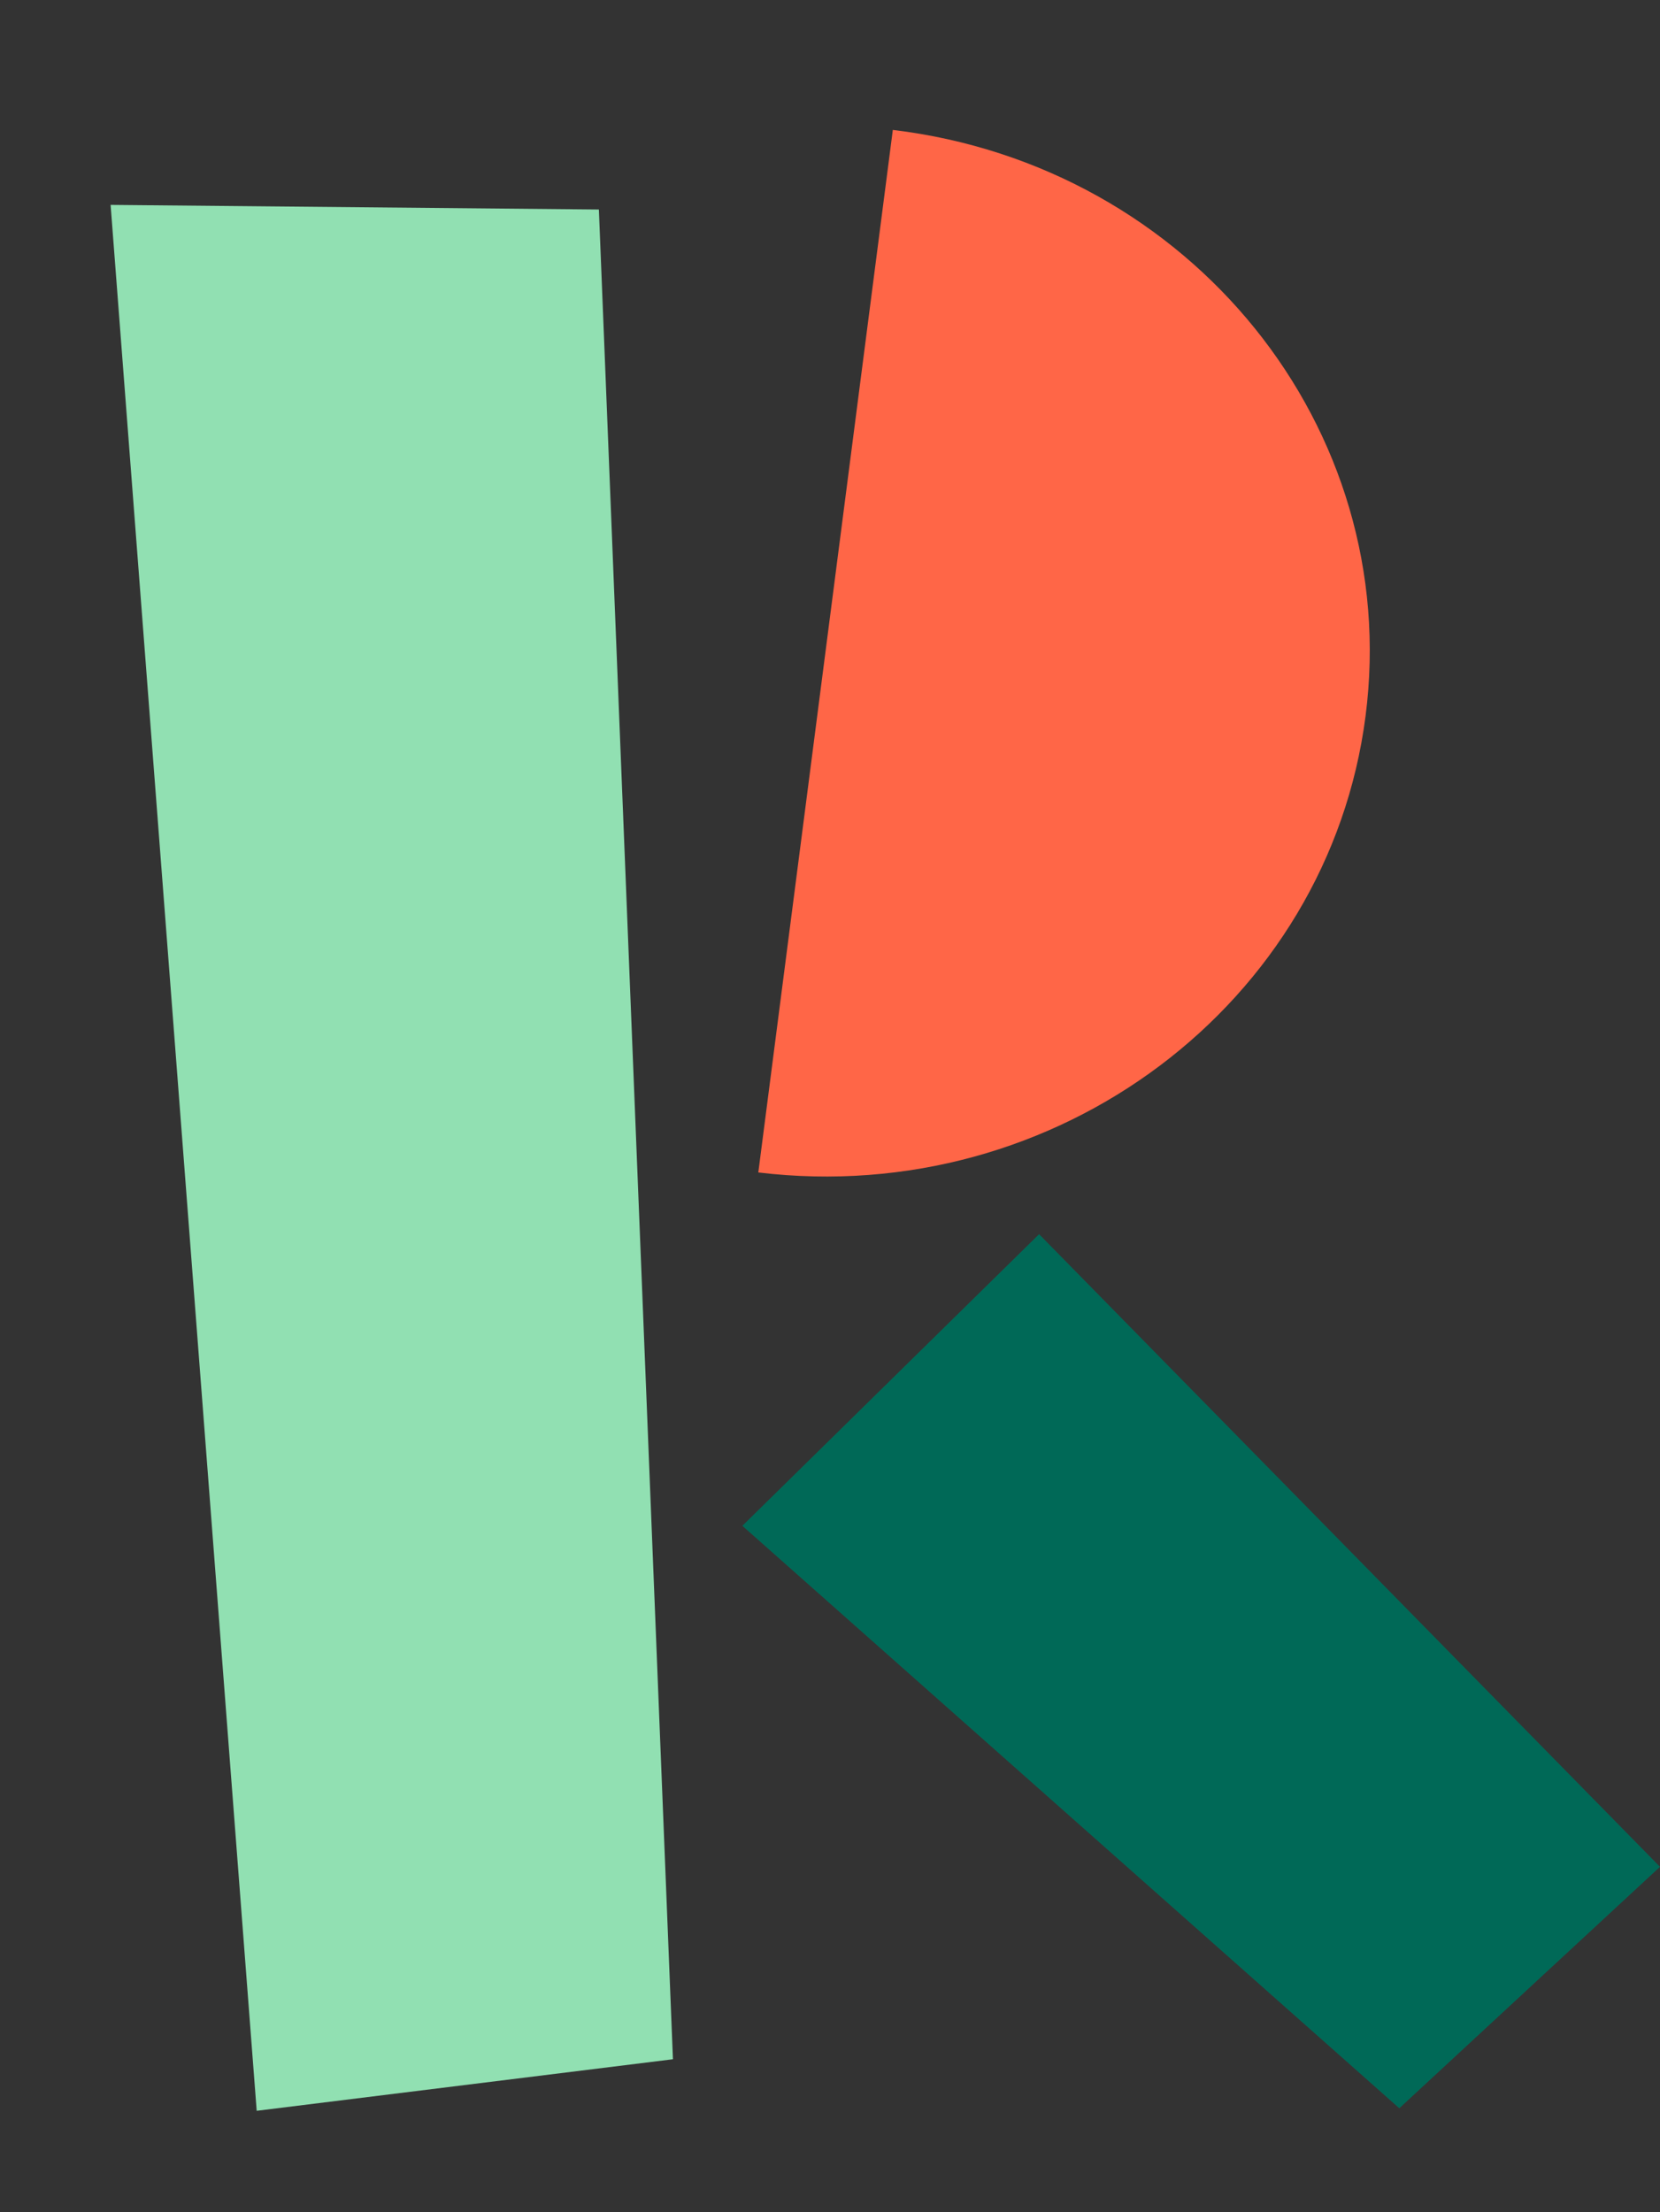 <?xml version="1.0" encoding="utf-8"?>
<!-- Generator: Adobe Illustrator 16.0.0, SVG Export Plug-In . SVG Version: 6.00 Build 0)  -->
<!DOCTYPE svg PUBLIC "-//W3C//DTD SVG 1.1//EN" "http://www.w3.org/Graphics/SVG/1.1/DTD/svg11.dtd">
<svg version="1.1" id="Capa_1" xmlns="http://www.w3.org/2000/svg" xmlns:xlink="http://www.w3.org/1999/xlink" x="0px" y="0px"
	 width="56.371px" height="75.088px" viewBox="0 0 56.371 75.088" enable-background="new 0 0 56.371 75.088" xml:space="preserve">
<rect x="0" y="0" width="56.371" height="75.088" fill="#333333" stroke="none"/>
<polygon fill="#91E0B2" points="8.717,71.651 22.852,69.901 20.337,7.112 3.756,6.955 "/>
<polygon fill="#006957" points="25.209,51.794 47.518,71.565 56.371,63.369 35.286,41.894 "/>
<g>
	<g>
		<defs>
			<rect id="SVGID_1_" x="3.756" y="4.409" width="228.015" height="67.242"/>
		</defs>
		<clipPath id="SVGID_2_">
			<use xlink:href="#SVGID_1_"  overflow="visible"/>
		</clipPath>
		<path clip-path="url(#SVGID_2_)" fill="#FF6647" d="M30.319,4.41l-4.568,35.389c10.127,1.218,19.359-5.718,20.621-15.491
			C47.633,14.536,40.446,5.627,30.319,4.41"/>
	</g>
	<g>
		<defs>
			<rect id="SVGID_3_" x="3.756" y="4.409" width="228.015" height="67.242"/>
		</defs>
		<clipPath id="SVGID_4_">
			<use xlink:href="#SVGID_3_"  overflow="visible"/>
		</clipPath>
		<path clip-path="url(#SVGID_4_)" fill="#FFFFFF" d="M82.045,27.748h3.603c2.252,0,3.539-1.024,3.539-2.762
			c0-1.739-1.287-2.795-3.539-2.795h-3.603V27.748z M90.956,40.29l-5.373-8.909h-3.538v8.909h-4.376l-0.032-21.731h8.686
			c4.408,0,7.271,2.515,7.271,6.427c0,2.452-1.319,4.532-3.539,5.587l5.984,9.717H90.956z"/>
	</g>
	<g>
		<defs>
			<rect id="SVGID_5_" x="3.756" y="4.409" width="228.015" height="67.242"/>
		</defs>
		<clipPath id="SVGID_6_">
			<use xlink:href="#SVGID_5_"  overflow="visible"/>
		</clipPath>
		<path clip-path="url(#SVGID_6_)" fill="#FFFFFF" d="M98.067,24.644h4.054V40.29h-4.054V24.644z M97.584,19.832
			c0-1.335,1.062-2.39,2.509-2.39c1.48,0,2.574,1.055,2.574,2.39c0,1.366-1.094,2.422-2.574,2.422
			C98.646,22.254,97.584,21.198,97.584,19.832"/>
	</g>
	<g>
		<defs>
			<rect id="SVGID_7_" x="3.756" y="4.409" width="228.015" height="67.242"/>
		</defs>
		<clipPath id="SVGID_8_">
			<use xlink:href="#SVGID_7_"  overflow="visible"/>
		</clipPath>
		<path clip-path="url(#SVGID_8_)" fill="#FFFFFF" d="M117.144,32.125c0-2.638-1.641-4.346-4.15-4.346
			c-2.477,0-4.118,1.708-4.118,4.346c0,2.609,1.641,4.316,4.118,4.316C115.503,36.441,117.144,34.734,117.144,32.125
			 M120.909,24.644v14.653c0,4.128-3.218,6.892-8.043,6.892c-3.796,0-6.852-1.955-7.399-4.873l3.764-0.59
			c0.193,1.459,1.737,2.327,3.635,2.327c2.445,0,4.053-1.335,4.053-3.353v-1.707c-0.804,1.117-2.573,1.832-4.503,1.832
			c-4.762,0-7.561-3.105-7.561-7.7c0-4.625,2.799-7.729,7.464-7.729c1.995,0,3.668,0.745,4.569,1.831v-1.583H120.909L120.909,24.644
			z"/>
	</g>
	<g>
		<defs>
			<rect id="SVGID_9_" x="3.756" y="4.409" width="228.015" height="67.242"/>
		</defs>
		<clipPath id="SVGID_10_">
			<use xlink:href="#SVGID_9_"  overflow="visible"/>
		</clipPath>
		<path clip-path="url(#SVGID_10_)" fill="#FFFFFF" d="M124.543,18.311h4.054v8.755c1.062-1.708,2.896-2.67,5.147-2.67
			c3.635,0,6.047,2.235,6.047,5.65V40.29h-4.054v-9.282c0-1.925-1.222-3.135-3.216-3.135c-2.51,0-3.925,2.079-3.925,5.618v6.799
			h-4.054V18.311z"/>
	</g>
	<g>
		<defs>
			<rect id="SVGID_11_" x="3.756" y="4.409" width="228.015" height="67.242"/>
		</defs>
		<clipPath id="SVGID_12_">
			<use xlink:href="#SVGID_11_"  overflow="visible"/>
		</clipPath>
		<path clip-path="url(#SVGID_12_)" fill="#FFFFFF" d="M149.863,40.539c-3.28,0-5.727-1.707-5.727-5.37v-7.234h-2.734v-3.291h2.734
			V20.05h4.054v4.594h4.086v3.291h-4.086v6.861c0,1.49,0.837,2.297,2.092,2.297c0.61,0,1.318-0.093,1.897-0.372l0.29,3.415
			C151.665,40.415,150.795,40.539,149.863,40.539"/>
	</g>
	<g>
		<defs>
			<rect id="SVGID_13_" x="3.756" y="4.409" width="228.015" height="67.242"/>
		</defs>
		<clipPath id="SVGID_14_">
			<use xlink:href="#SVGID_13_"  overflow="visible"/>
		</clipPath>
		<path clip-path="url(#SVGID_14_)" fill="#FFFFFF" d="M167.331,32.467c0-2.825-1.705-4.688-4.279-4.688
			c-2.605,0-4.311,1.863-4.311,4.688c0,2.825,1.705,4.688,4.311,4.688C165.625,37.155,167.331,35.292,167.331,32.467
			 M154.945,24.644h4.054v1.801c0.9-1.211,2.67-2.049,4.826-2.049c4.664,0,7.527,3.29,7.527,8.071c0,4.781-3.057,8.072-7.818,8.072
			c-1.865,0-3.602-0.683-4.535-1.802v7.203h-4.054V24.644z"/>
	</g>
</g>
<rect x="174.088" y="18.311" fill="#FFFFFF" width="4.054" height="21.979"/>
<g>
	<g>
		<defs>
			<rect id="SVGID_15_" x="3.756" y="4.409" width="228.015" height="67.242"/>
		</defs>
		<clipPath id="SVGID_16_">
			<use xlink:href="#SVGID_15_"  overflow="visible"/>
		</clipPath>
		<path clip-path="url(#SVGID_16_)" fill="#FFFFFF" d="M191.204,33.523v-0.342l-3.088,0.342c-2.156,0.248-3.25,1.117-3.25,2.235
			c0,1.086,0.9,1.894,2.381,1.894C189.754,37.652,191.204,35.82,191.204,33.523 M195.127,30.76v9.53h-3.924v-2.266
			c-0.902,1.521-2.863,2.515-4.858,2.515c-3.185,0-5.404-1.987-5.404-4.657c0-3.073,2.412-4.719,7.238-5.215l3.024-0.28v-0.155
			c0-1.769-1.256-2.856-3.218-2.856c-1.769,0-3.024,1.055-3.217,2.732l-3.603-0.621c0.515-3.104,3.377-5.091,6.819-5.091
			C192.233,24.396,195.127,26.6,195.127,30.76"/>
	</g>
	<g>
		<defs>
			<rect id="SVGID_17_" x="3.756" y="4.409" width="228.015" height="67.242"/>
		</defs>
		<clipPath id="SVGID_18_">
			<use xlink:href="#SVGID_17_"  overflow="visible"/>
		</clipPath>
		<path clip-path="url(#SVGID_18_)" fill="#FFFFFF" d="M197.895,32.467c0-4.781,3.378-8.072,8.236-8.072
			c4.15,0,7.078,2.08,7.623,5.402l-3.957,0.745c-0.289-1.645-1.639-2.763-3.537-2.763c-2.51,0-4.151,1.832-4.151,4.688
			c0,2.856,1.642,4.688,4.151,4.688c1.898,0,3.152-0.994,3.537-2.67l3.957,0.776c-0.61,3.29-3.537,5.277-7.623,5.277
			C201.273,40.538,197.895,37.248,197.895,32.467"/>
	</g>
	<g>
		<defs>
			<rect id="SVGID_19_" x="3.756" y="4.409" width="228.015" height="67.242"/>
		</defs>
		<clipPath id="SVGID_20_">
			<use xlink:href="#SVGID_19_"  overflow="visible"/>
		</clipPath>
		<path clip-path="url(#SVGID_20_)" fill="#FFFFFF" d="M227.428,30.635c-0.193-1.862-1.447-3.259-3.797-3.259
			c-1.993,0-3.409,1.148-3.859,3.259H227.428z M231.708,33.491h-12.033c0.354,2.36,1.931,3.757,4.248,3.757
			c1.897,0,3.248-0.87,3.666-2.391l3.797,0.994c-0.901,2.949-3.731,4.687-7.528,4.687c-5.372,0-8.235-4.004-8.235-8.071
			c0-4.067,2.639-8.072,8.01-8.072c5.47,0,8.141,3.912,8.141,7.544C231.772,32.498,231.739,33.181,231.708,33.491"/>
	</g>
</g>
<path fill="#FFFFFF" d="M82.445,56.261l-1.535-3.836l-1.549,3.836H82.445z M82.829,57.229h-3.851l-0.855,2.127h-1.164l3.43-8.365
	h1.028l3.443,8.365h-1.176L82.829,57.229z"/>
<g>
	<g>
		<defs>
			<rect id="SVGID_21_" x="3.756" y="4.409" width="228.015" height="67.242"/>
		</defs>
		<clipPath id="SVGID_22_">
			<use xlink:href="#SVGID_21_"  overflow="visible"/>
		</clipPath>
		<path clip-path="url(#SVGID_22_)" fill="#FFFFFF" d="M90.854,56.344c0-1.325-0.805-2.198-2.043-2.198
			c-1.214,0-2.019,0.873-2.019,2.198c0,1.327,0.805,2.199,2.019,2.199C90.049,58.543,90.854,57.671,90.854,56.344 M85.826,53.333
			h1.053v0.872c0.334-0.549,1.151-0.968,2.056-0.968c1.919,0,2.984,1.339,2.984,3.106c0,1.769-1.09,3.107-3.009,3.107
			c-0.793,0-1.61-0.382-2.031-0.931v3.011h-1.053V53.333z"/>
	</g>
	<g>
		<defs>
			<rect id="SVGID_23_" x="3.756" y="4.409" width="228.015" height="67.242"/>
		</defs>
		<clipPath id="SVGID_24_">
			<use xlink:href="#SVGID_23_"  overflow="visible"/>
		</clipPath>
		<path clip-path="url(#SVGID_24_)" fill="#FFFFFF" d="M97.071,56.631v-0.287l-1.214,0.132c-1.263,0.131-1.919,0.551-1.919,1.184
			c0,0.562,0.495,0.956,1.213,0.956C96.365,58.615,97.071,57.839,97.071,56.631 M98.111,55.496v3.86h-1.04v-1.028
			c-0.359,0.694-1.177,1.123-2.081,1.123c-1.25,0-2.105-0.741-2.105-1.78c0-1.158,0.978-1.792,2.972-1.984l1.214-0.131v-0.119
			c0-0.824-0.607-1.351-1.523-1.351c-0.855,0-1.462,0.49-1.548,1.302l-0.979-0.179c0.186-1.194,1.214-1.972,2.527-1.972
			C97.059,53.237,98.111,54.099,98.111,55.496"/>
	</g>
	<g>
		<defs>
			<rect id="SVGID_25_" x="3.756" y="4.409" width="228.015" height="67.242"/>
		</defs>
		<clipPath id="SVGID_26_">
			<use xlink:href="#SVGID_25_"  overflow="visible"/>
		</clipPath>
		<path clip-path="url(#SVGID_26_)" fill="#FFFFFF" d="M102.67,54.181c-0.991,0-1.796,0.92-1.796,2.881v2.295h-1.053v-6.023h1.053
			v1.219c0.359-0.765,1.177-1.314,1.945-1.314c0.26,0,0.507,0.035,0.718,0.107l-0.062,0.98
			C103.24,54.229,102.942,54.181,102.67,54.181"/>
	</g>
	<g>
		<defs>
			<rect id="SVGID_27_" x="3.756" y="4.409" width="228.015" height="67.242"/>
		</defs>
		<clipPath id="SVGID_28_">
			<use xlink:href="#SVGID_27_"  overflow="visible"/>
		</clipPath>
		<path clip-path="url(#SVGID_28_)" fill="#FFFFFF" d="M107.103,59.451c-1.065,0-1.845-0.573-1.845-1.9v-3.321h-1.164v-0.896h1.164
			v-1.829h1.053v1.829h1.671v0.896h-1.671v3.357c0,0.633,0.371,0.944,0.916,0.944c0.248,0,0.532-0.036,0.78-0.155l0.075,0.932
			C107.772,59.416,107.437,59.451,107.103,59.451"/>
	</g>
	<g>
		<defs>
			<rect id="SVGID_29_" x="3.756" y="4.409" width="228.015" height="67.242"/>
		</defs>
		<clipPath id="SVGID_30_">
			<use xlink:href="#SVGID_29_"  overflow="visible"/>
		</clipPath>
		<path clip-path="url(#SVGID_30_)" fill="#FFFFFF" d="M109.308,53.333h1.053v1.135c0.309-0.716,0.928-1.23,1.882-1.23
			c1.016,0,1.808,0.455,2.031,1.267c0.335-0.717,1.078-1.267,2.019-1.267c1.337,0,2.179,0.812,2.179,2.08v4.039h-1.052v-3.836
			c0-0.824-0.483-1.387-1.362-1.387c-1.066,0-1.648,0.92-1.648,2.199v3.023h-1.052v-3.836c0-0.824-0.483-1.387-1.35-1.387
			c-1.065,0-1.647,0.92-1.647,2.199v3.023h-1.053V53.333L109.308,53.333z"/>
	</g>
	<g>
		<defs>
			<rect id="SVGID_31_" x="3.756" y="4.409" width="228.015" height="67.242"/>
		</defs>
		<clipPath id="SVGID_32_">
			<use xlink:href="#SVGID_31_"  overflow="visible"/>
		</clipPath>
		<path clip-path="url(#SVGID_32_)" fill="#FFFFFF" d="M124.713,55.687c-0.098-0.92-0.768-1.602-1.869-1.602
			c-0.979,0-1.696,0.598-1.907,1.602H124.713z M125.804,56.535h-4.929c0.074,1.219,0.867,2.019,1.994,2.019
			c0.952,0,1.609-0.429,1.795-1.183l0.99,0.228c-0.309,1.172-1.349,1.853-2.785,1.853c-1.871,0-3.048-1.399-3.048-3.107
			c0-1.709,1.14-3.106,3.022-3.106c1.845,0,2.984,1.279,2.984,2.832C125.829,56.212,125.816,56.427,125.804,56.535"/>
	</g>
	<g>
		<defs>
			<rect id="SVGID_33_" x="3.756" y="4.409" width="228.015" height="67.242"/>
		</defs>
		<clipPath id="SVGID_34_">
			<use xlink:href="#SVGID_33_"  overflow="visible"/>
		</clipPath>
		<path clip-path="url(#SVGID_34_)" fill="#FFFFFF" d="M127.179,53.333h1.053v1.135c0.433-0.716,1.188-1.23,2.142-1.23
			c1.301,0,2.23,0.849,2.23,2.127v3.992h-1.053v-3.801c0-0.812-0.533-1.397-1.412-1.397c-1.164,0-1.907,0.967-1.907,2.557v2.642
			h-1.053V53.333L127.179,53.333z"/>
	</g>
	<g>
		<defs>
			<rect id="SVGID_35_" x="3.756" y="4.409" width="228.015" height="67.242"/>
		</defs>
		<clipPath id="SVGID_36_">
			<use xlink:href="#SVGID_35_"  overflow="visible"/>
		</clipPath>
		<path clip-path="url(#SVGID_36_)" fill="#FFFFFF" d="M136.43,59.451c-1.064,0-1.846-0.573-1.846-1.9v-3.321h-1.164v-0.896h1.164
			v-1.829h1.053v1.829h1.672v0.896h-1.672v3.357c0,0.633,0.371,0.944,0.917,0.944c0.247,0,0.532-0.036,0.78-0.155l0.074,0.932
			C137.099,59.416,136.764,59.451,136.43,59.451"/>
	</g>
	<g>
		<defs>
			<rect id="SVGID_37_" x="3.756" y="4.409" width="228.015" height="67.242"/>
		</defs>
		<clipPath id="SVGID_38_">
			<use xlink:href="#SVGID_37_"  overflow="visible"/>
		</clipPath>
		<path clip-path="url(#SVGID_38_)" fill="#FFFFFF" d="M138.213,57.694l0.904-0.383c0.235,0.707,0.731,1.279,1.696,1.279
			c0.769,0,1.265-0.43,1.265-0.92c0-1.542-3.593-0.549-3.593-2.832c0-0.956,0.854-1.602,2.192-1.602
			c1.104,0,2.056,0.598,2.316,1.481l-0.879,0.371c-0.174-0.622-0.793-1.016-1.462-1.016c-0.706,0-1.151,0.274-1.151,0.753
			c0,1.291,3.615,0.347,3.604,2.832c0,1.051-0.917,1.792-2.292,1.792C139.304,59.451,138.486,58.543,138.213,57.694"/>
	</g>
	<g>
		<defs>
			<rect id="SVGID_39_" x="3.756" y="4.409" width="228.015" height="67.242"/>
		</defs>
		<clipPath id="SVGID_40_">
			<use xlink:href="#SVGID_39_"  overflow="visible"/>
		</clipPath>
		<path clip-path="url(#SVGID_40_)" fill="#FFFFFF" d="M149.769,59.451c-1.065,0-1.845-0.573-1.845-1.9v-3.321h-1.164v-0.896h1.164
			v-1.829h1.053v1.829h1.671v0.896h-1.671v3.357c0,0.633,0.371,0.944,0.916,0.944c0.248,0,0.531-0.036,0.779-0.155l0.076,0.932
			C150.438,59.416,150.104,59.451,149.769,59.451"/>
	</g>
	<g>
		<defs>
			<rect id="SVGID_41_" x="3.756" y="4.409" width="228.015" height="67.242"/>
		</defs>
		<clipPath id="SVGID_42_">
			<use xlink:href="#SVGID_41_"  overflow="visible"/>
		</clipPath>
		<path clip-path="url(#SVGID_42_)" fill="#FFFFFF" d="M152.084,50.896h1.054v3.621c0.458-0.861,1.213-1.279,2.13-1.279
			c1.411,0,2.34,0.849,2.34,2.15v3.969h-1.052v-3.777c0-0.885-0.57-1.422-1.522-1.422c-1.152,0-1.896,1.004-1.896,2.617v2.582
			h-1.054V50.896z"/>
	</g>
	<g>
		<defs>
			<rect id="SVGID_43_" x="3.756" y="4.409" width="228.015" height="67.242"/>
		</defs>
		<clipPath id="SVGID_44_">
			<use xlink:href="#SVGID_43_"  overflow="visible"/>
		</clipPath>
		<path clip-path="url(#SVGID_44_)" fill="#FFFFFF" d="M163.17,56.631v-0.287l-1.215,0.132c-1.263,0.131-1.918,0.551-1.918,1.184
			c0,0.562,0.494,0.956,1.213,0.956C162.463,58.615,163.17,57.839,163.17,56.631 M164.209,55.496v3.86h-1.039v-1.028
			c-0.359,0.694-1.178,1.123-2.082,1.123c-1.25,0-2.104-0.741-2.104-1.78c0-1.158,0.978-1.792,2.972-1.984l1.215-0.131v-0.119
			c0-0.824-0.607-1.351-1.523-1.351c-0.855,0-1.462,0.49-1.549,1.302l-0.979-0.179c0.187-1.194,1.215-1.972,2.527-1.972
			C163.159,53.237,164.209,54.099,164.209,55.496"/>
	</g>
	<g>
		<defs>
			<rect id="SVGID_45_" x="3.756" y="4.409" width="228.015" height="67.242"/>
		</defs>
		<clipPath id="SVGID_46_">
			<use xlink:href="#SVGID_45_"  overflow="visible"/>
		</clipPath>
		<path clip-path="url(#SVGID_46_)" fill="#FFFFFF" d="M168.235,59.451c-1.064,0-1.845-0.573-1.845-1.9v-3.321h-1.164v-0.896h1.164
			v-1.829h1.053v1.829h1.671v0.896h-1.671v3.357c0,0.633,0.371,0.944,0.916,0.944c0.248,0,0.532-0.036,0.781-0.155l0.073,0.932
			C168.904,59.416,168.569,59.451,168.235,59.451"/>
	</g>
	<g>
		<defs>
			<rect id="SVGID_47_" x="3.756" y="4.409" width="228.015" height="67.242"/>
		</defs>
		<clipPath id="SVGID_48_">
			<use xlink:href="#SVGID_47_"  overflow="visible"/>
		</clipPath>
		<path clip-path="url(#SVGID_48_)" fill="#FFFFFF" d="M174.043,54.229h-1.064v-0.896h1.064v-0.562c0-1.326,0.781-2.03,1.846-2.03
			c0.283,0,0.582,0.024,0.842,0.095l-0.05,0.909c-0.224-0.084-0.446-0.12-0.656-0.12c-0.558,0-0.929,0.418-0.929,1.064v0.645h1.598
			v0.896h-1.598v5.127h-1.053V54.229L174.043,54.229z"/>
	</g>
	<g>
		<defs>
			<rect id="SVGID_49_" x="3.756" y="4.409" width="228.015" height="67.242"/>
		</defs>
		<clipPath id="SVGID_50_">
			<use xlink:href="#SVGID_49_"  overflow="visible"/>
		</clipPath>
		<path clip-path="url(#SVGID_50_)" fill="#FFFFFF" d="M177.958,53.332h1.053v6.022h-1.053V53.332z M177.747,51.492
			c0-0.406,0.31-0.718,0.73-0.718c0.434,0,0.756,0.312,0.756,0.718c0,0.394-0.322,0.704-0.756,0.704
			C178.056,52.196,177.747,51.886,177.747,51.492"/>
	</g>
	<g>
		<defs>
			<rect id="SVGID_51_" x="3.756" y="4.409" width="228.015" height="67.242"/>
		</defs>
		<clipPath id="SVGID_52_">
			<use xlink:href="#SVGID_51_"  overflow="visible"/>
		</clipPath>
		<path clip-path="url(#SVGID_52_)" fill="#FFFFFF" d="M183.06,59.451c-1.065,0-1.847-0.573-1.847-1.9v-3.321h-1.162v-0.896h1.162
			v-1.829h1.054v1.829h1.672v0.896h-1.672v3.357c0,0.633,0.372,0.944,0.917,0.944c0.247,0,0.531-0.036,0.779-0.155l0.074,0.932
			C183.728,59.416,183.394,59.451,183.06,59.451"/>
	</g>
</g>
<polygon fill="#FFFFFF" points="193.438,53.333 190.168,61.531 189.092,61.531 189.995,59.272 187.556,53.333 188.695,53.333 
	190.528,57.946 192.361,53.333 "/>
<g>
	<g>
		<defs>
			<rect id="SVGID_53_" x="3.756" y="4.409" width="228.015" height="67.242"/>
		</defs>
		<clipPath id="SVGID_54_">
			<use xlink:href="#SVGID_53_"  overflow="visible"/>
		</clipPath>
		<path clip-path="url(#SVGID_54_)" fill="#FFFFFF" d="M199.161,56.344c0-1.29-0.844-2.198-2.095-2.198
			c-1.25,0-2.092,0.908-2.092,2.198c0,1.291,0.842,2.199,2.092,2.199C198.317,58.543,199.161,57.635,199.161,56.344 M193.896,56.344
			c0-1.804,1.313-3.106,3.17-3.106c1.847,0,3.183,1.303,3.183,3.106c0,1.806-1.336,3.107-3.183,3.107
			C195.209,59.451,193.896,58.149,193.896,56.344"/>
	</g>
	<g>
		<defs>
			<rect id="SVGID_55_" x="3.756" y="4.409" width="228.015" height="67.242"/>
		</defs>
		<clipPath id="SVGID_56_">
			<use xlink:href="#SVGID_55_"  overflow="visible"/>
		</clipPath>
		<path clip-path="url(#SVGID_56_)" fill="#FFFFFF" d="M207.024,59.356h-1.052v-1.135c-0.435,0.717-1.188,1.229-2.144,1.229
			c-1.301,0-2.229-0.849-2.229-2.127v-3.991h1.052v3.8c0,0.813,0.533,1.398,1.412,1.398c1.164,0,1.908-0.968,1.908-2.558v-2.641
			h1.052V59.356z"/>
	</g>
	<g>
		<defs>
			<rect id="SVGID_57_" x="3.756" y="4.409" width="228.015" height="67.242"/>
		</defs>
		<clipPath id="SVGID_58_">
			<use xlink:href="#SVGID_57_"  overflow="visible"/>
		</clipPath>
		<path clip-path="url(#SVGID_58_)" fill="#FFFFFF" d="M211.583,54.181c-0.99,0-1.797,0.92-1.797,2.881v2.295h-1.053v-6.023h1.053
			v1.219c0.36-0.765,1.178-1.314,1.945-1.314c0.26,0,0.507,0.035,0.719,0.107l-0.062,0.98
			C212.152,54.229,211.854,54.181,211.583,54.181"/>
	</g>
</g>
<rect x="216.461" y="50.894" fill="#FFFFFF" width="1.052" height="8.461"/>
<g>
	<g>
		<defs>
			<rect id="SVGID_59_" x="3.756" y="4.409" width="228.015" height="67.242"/>
		</defs>
		<clipPath id="SVGID_60_">
			<use xlink:href="#SVGID_59_"  overflow="visible"/>
		</clipPath>
		<path clip-path="url(#SVGID_60_)" fill="#FFFFFF" d="M219.223,53.332h1.053v6.022h-1.053V53.332z M219.013,51.492
			c0-0.406,0.309-0.718,0.731-0.718c0.432,0,0.754,0.312,0.754,0.718c0,0.394-0.322,0.704-0.754,0.704
			C219.322,52.196,219.013,51.886,219.013,51.492"/>
	</g>
	<g>
		<defs>
			<rect id="SVGID_61_" x="3.756" y="4.409" width="228.015" height="67.242"/>
		</defs>
		<clipPath id="SVGID_62_">
			<use xlink:href="#SVGID_61_"  overflow="visible"/>
		</clipPath>
		<path clip-path="url(#SVGID_62_)" fill="#FFFFFF" d="M222.604,54.229h-1.064v-0.896h1.064v-0.562c0-1.326,0.779-2.03,1.846-2.03
			c0.284,0,0.581,0.024,0.842,0.095l-0.049,0.909c-0.224-0.084-0.447-0.12-0.658-0.12c-0.557,0-0.929,0.418-0.929,1.064v0.645h1.599
			v0.896h-1.599v5.127h-1.052V54.229L222.604,54.229z"/>
	</g>
	<g>
		<defs>
			<rect id="SVGID_63_" x="3.756" y="4.409" width="228.015" height="67.242"/>
		</defs>
		<clipPath id="SVGID_64_">
			<use xlink:href="#SVGID_63_"  overflow="visible"/>
		</clipPath>
		<path clip-path="url(#SVGID_64_)" fill="#FFFFFF" d="M230.642,55.687c-0.099-0.92-0.769-1.602-1.87-1.602
			c-0.979,0-1.697,0.598-1.906,1.602H230.642z M231.732,56.535h-4.929c0.074,1.219,0.867,2.019,1.994,2.019
			c0.953,0,1.609-0.429,1.795-1.183l0.99,0.228c-0.31,1.172-1.35,1.853-2.785,1.853c-1.871,0-3.047-1.399-3.047-3.107
			c0-1.709,1.139-3.106,3.021-3.106c1.846,0,2.984,1.279,2.984,2.832C231.756,56.212,231.745,56.427,231.732,56.535"/>
	</g>
</g>
</svg>
